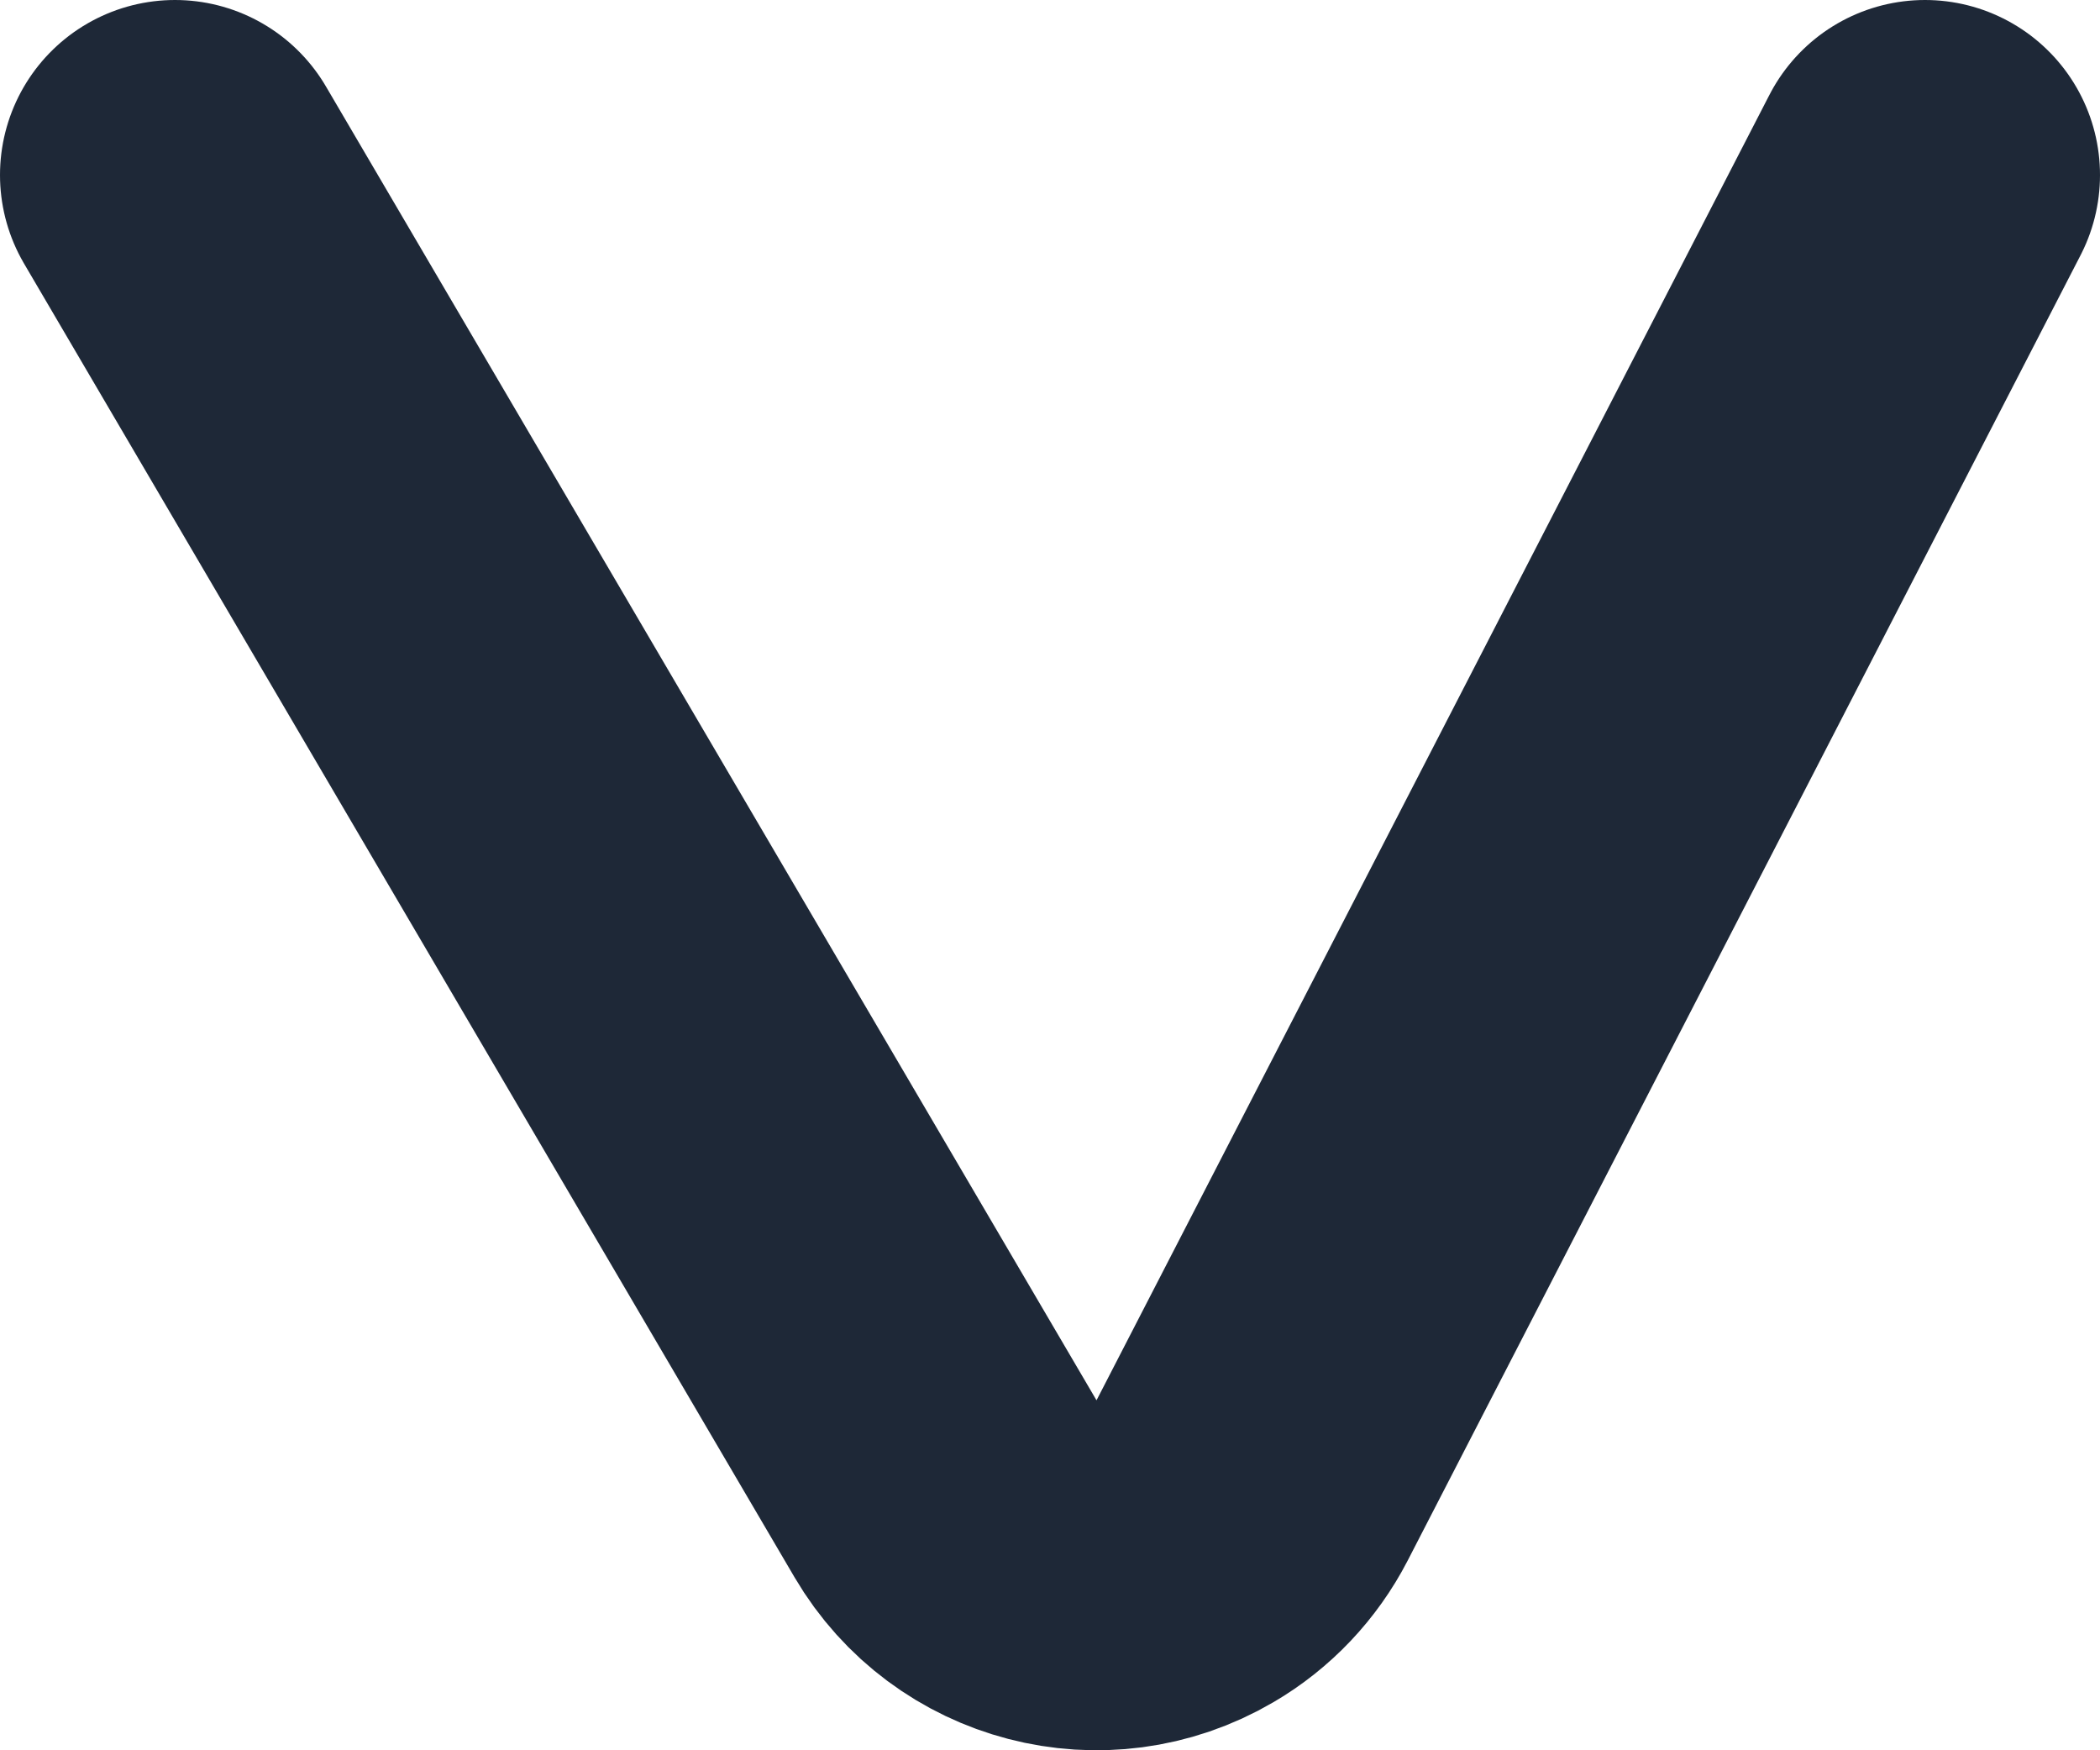 <?xml version="1.0" encoding="UTF-8"?>
<svg width="12px" height="10px" viewBox="0 0 12 10" version="1.1" xmlns="http://www.w3.org/2000/svg" xmlns:xlink="http://www.w3.org/1999/xlink">
    <!-- Generator: Sketch 56.3 (81716) - https://sketch.com -->
    <title>Path 2</title>
    <desc>Created with Sketch.</desc>
    <g id="Works" stroke="none" stroke-width="1" fill="none" fill-rule="evenodd" stroke-linecap="round">
        <g id="Works-mobile" transform="translate(-288, -2195)" stroke="#1E2837" stroke-width="2">
            <path d="M289,2196 L293.403,2203.506 C293.683,2203.982 294.295,2204.142 294.772,2203.862 C294.935,2203.767 295.068,2203.626 295.155,2203.458 L299,2196" id="Path-2"></path>
        </g>
    </g>
</svg>